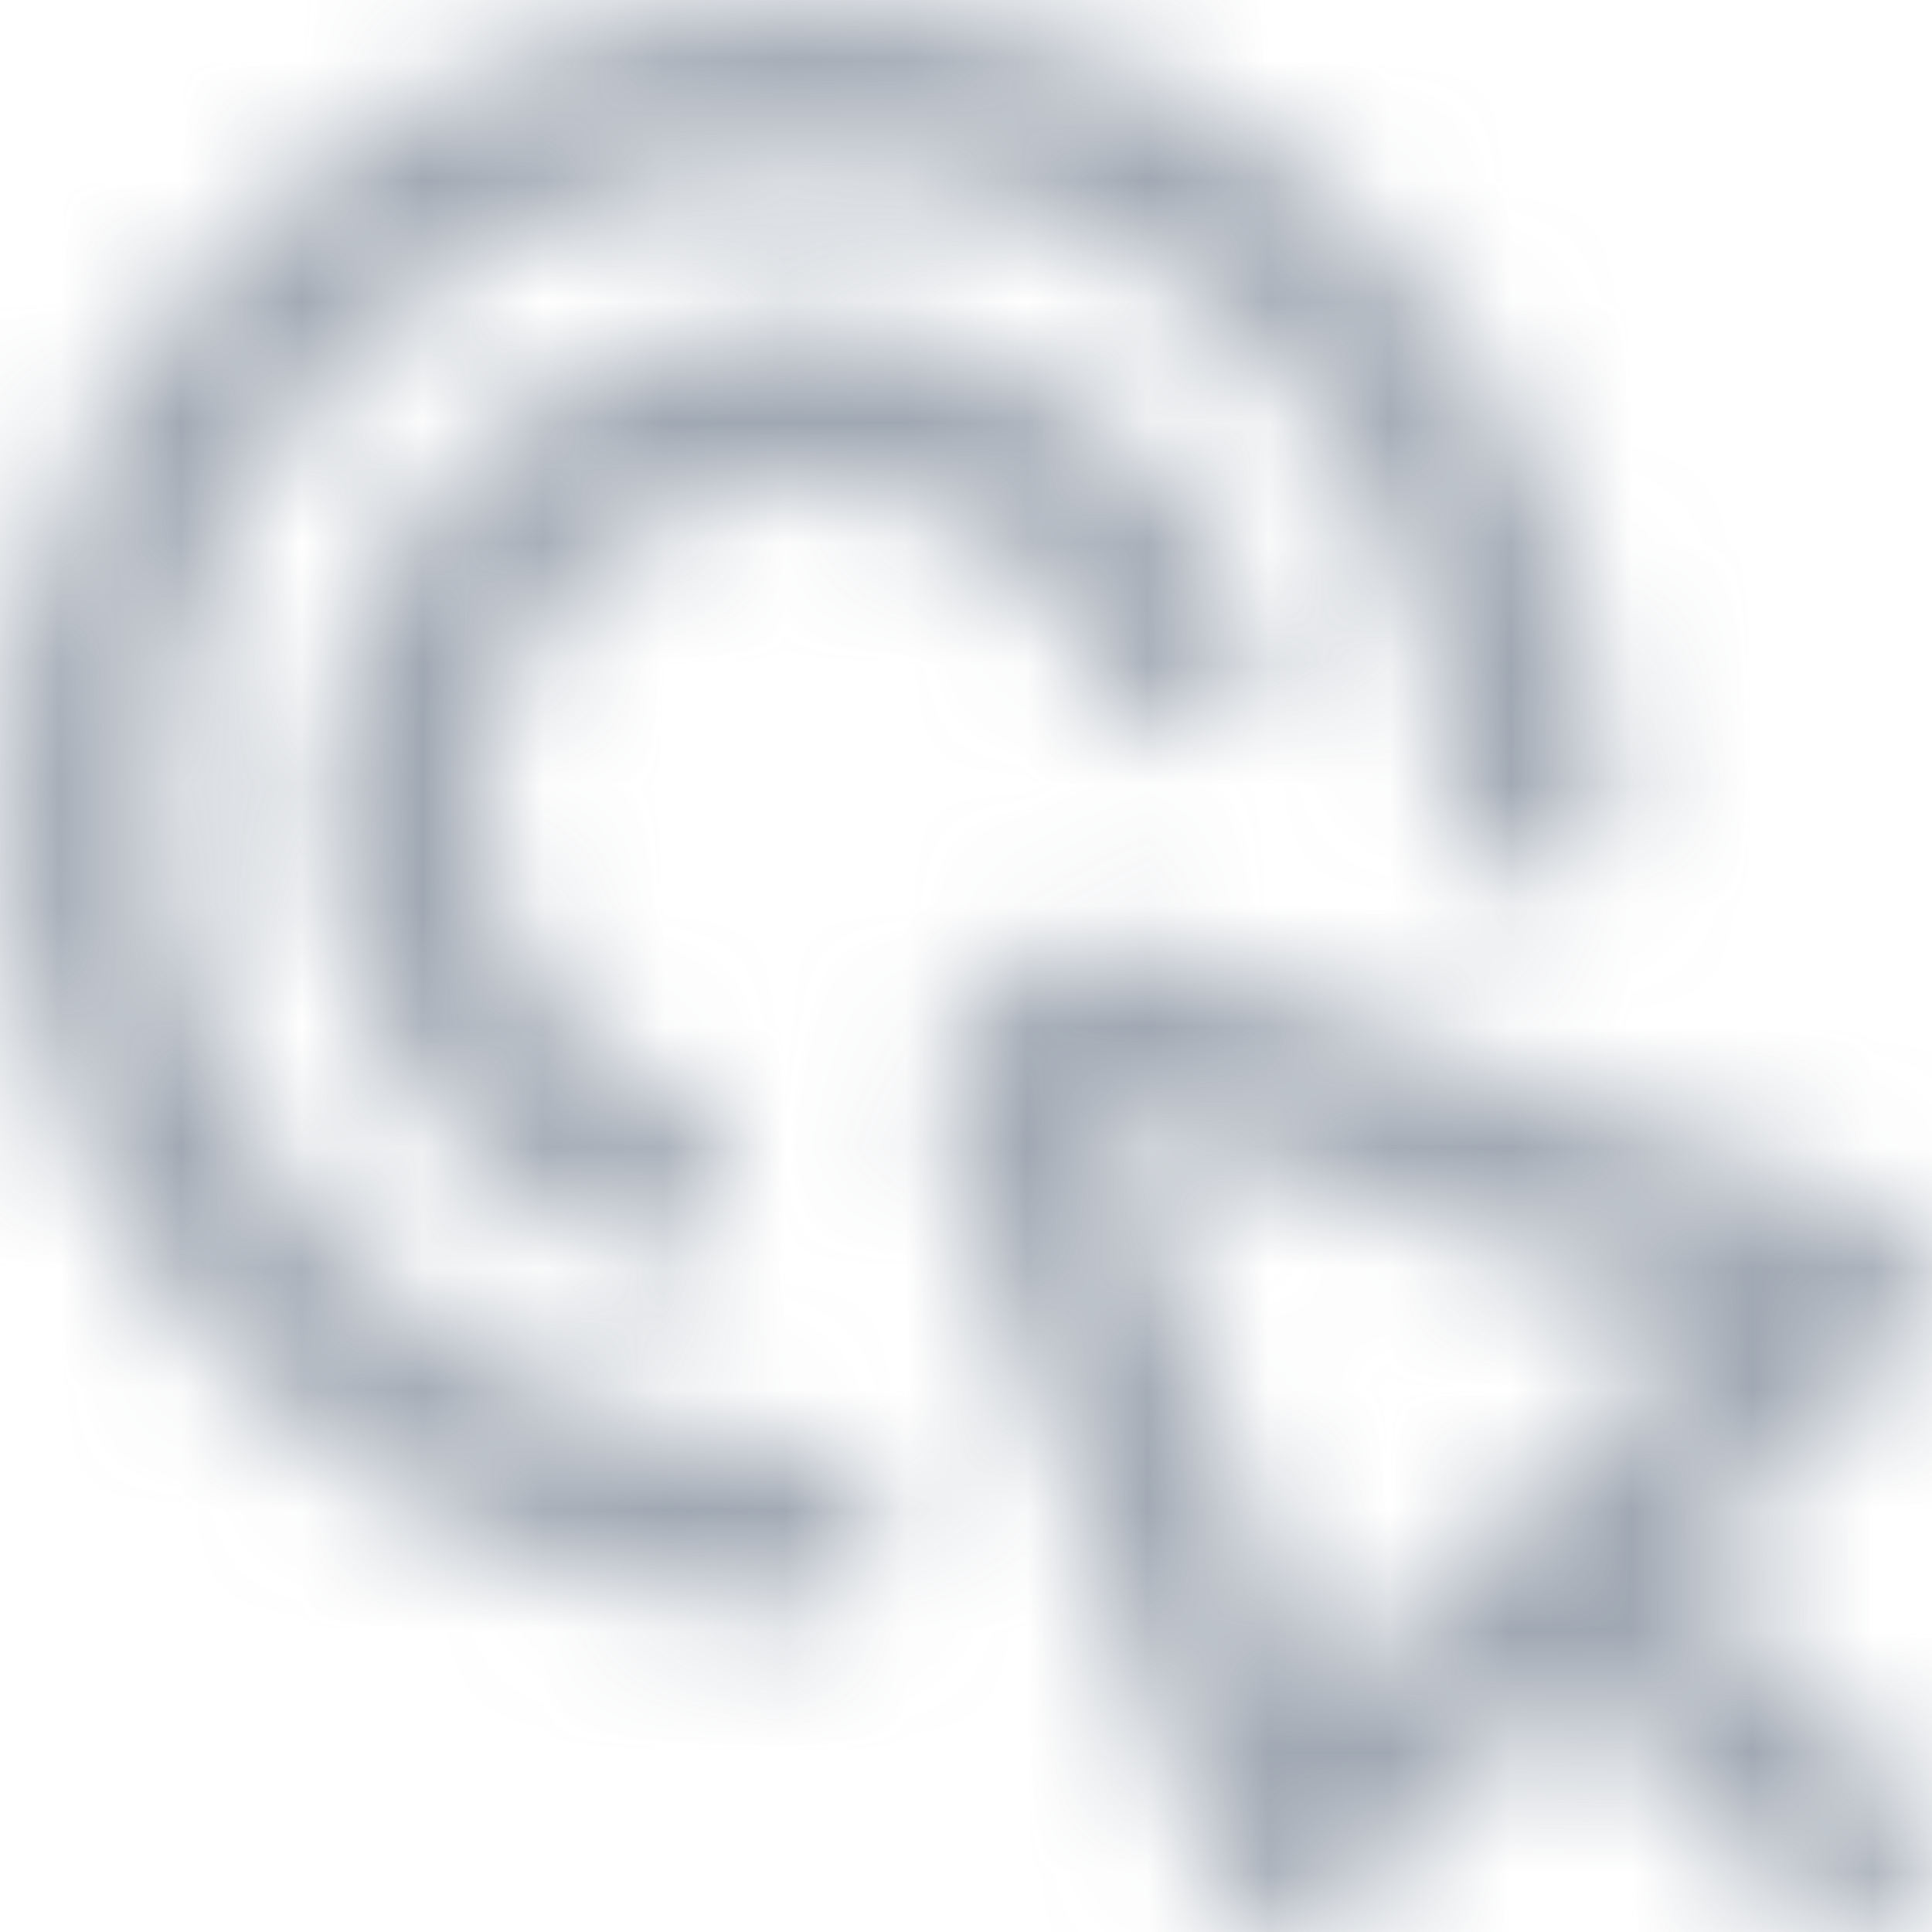 <?xml version="1.0" encoding="UTF-8"?> <svg xmlns="http://www.w3.org/2000/svg" width="16" height="16" viewBox="0 0 16 16" fill="none"><g clip-path="url(#clip0_1939_9389)"><mask id="mask0_1939_9389" style="mask-type:alpha" maskUnits="userSpaceOnUse" x="0" y="0" width="16" height="16"><g clip-path="url(#clip1_1939_9389)"><path d="M15.804 14.862L15.086 14.144L13.933 12.992L15.792 11.133C15.872 11.054 15.93 10.956 15.961 10.848C15.992 10.741 15.996 10.627 15.972 10.518C15.947 10.408 15.896 10.307 15.822 10.223C15.748 10.138 15.654 10.074 15.549 10.036L9.57 7.866C9.332 7.78 9.074 7.764 8.827 7.819C8.579 7.874 8.353 7.998 8.174 8.177C7.995 8.356 7.87 8.583 7.815 8.83C7.76 9.077 7.776 9.335 7.862 9.573L10.038 15.552C10.076 15.658 10.14 15.752 10.224 15.826C10.308 15.9 10.41 15.951 10.519 15.976C10.567 15.986 10.615 15.991 10.664 15.991C10.841 15.991 11.01 15.921 11.135 15.796L12.992 13.933L14.144 15.084L14.862 15.802C14.988 15.924 15.156 15.991 15.331 15.989C15.505 15.988 15.673 15.918 15.796 15.794C15.92 15.671 15.99 15.503 15.992 15.329C15.993 15.154 15.926 14.985 15.804 14.86V14.862ZM10.933 14.11L9.117 9.116L14.11 10.932L10.933 14.11Z" fill="#4D5868"></path><path d="M6.667 13.333C5.348 13.333 4.059 12.942 2.963 12.21C1.867 11.477 1.012 10.436 0.507 9.218C0.003 8 -0.129 6.659 0.128 5.366C0.385 4.073 1.02 2.885 1.953 1.953C2.885 1.02 4.073 0.385 5.366 0.128C6.659 -0.129 8 0.003 9.218 0.507C10.436 1.012 11.477 1.867 12.21 2.963C12.942 4.059 13.333 5.348 13.333 6.667C13.333 6.843 13.263 7.013 13.138 7.138C13.013 7.263 12.844 7.333 12.667 7.333C12.49 7.333 12.32 7.263 12.195 7.138C12.07 7.013 12 6.843 12 6.667C12 5.612 11.687 4.581 11.101 3.704C10.515 2.827 9.682 2.143 8.708 1.739C7.733 1.336 6.661 1.23 5.626 1.436C4.592 1.642 3.641 2.15 2.895 2.895C2.15 3.641 1.642 4.592 1.436 5.626C1.23 6.661 1.336 7.733 1.739 8.708C2.143 9.682 2.827 10.515 3.704 11.101C4.581 11.687 5.612 12 6.667 12C6.843 12 7.013 12.07 7.138 12.195C7.263 12.32 7.333 12.49 7.333 12.667C7.333 12.844 7.263 13.013 7.138 13.138C7.013 13.263 6.843 13.333 6.667 13.333Z" fill="#4D5868"></path><path d="M5.389 10.414C5.301 10.414 5.215 10.396 5.134 10.363C4.526 10.111 3.99 9.712 3.574 9.204C3.157 8.695 2.872 8.091 2.744 7.446C2.616 6.801 2.65 6.134 2.841 5.505C3.033 4.875 3.376 4.303 3.842 3.838C4.307 3.373 4.88 3.031 5.51 2.84C6.139 2.65 6.806 2.617 7.451 2.746C8.096 2.875 8.699 3.161 9.207 3.578C9.716 3.996 10.113 4.532 10.364 5.14C10.4 5.221 10.418 5.309 10.419 5.397C10.421 5.486 10.404 5.574 10.371 5.656C10.338 5.738 10.288 5.812 10.226 5.875C10.164 5.938 10.089 5.988 10.008 6.022C9.926 6.055 9.838 6.073 9.749 6.072C9.661 6.072 9.573 6.054 9.492 6.019C9.41 5.984 9.337 5.934 9.275 5.87C9.213 5.807 9.165 5.732 9.132 5.65C8.964 5.245 8.699 4.887 8.36 4.61C8.021 4.332 7.619 4.141 7.189 4.056C6.76 3.97 6.315 3.992 5.896 4.119C5.476 4.247 5.095 4.475 4.785 4.785C4.474 5.095 4.246 5.476 4.118 5.895C3.99 6.315 3.968 6.759 4.053 7.189C4.138 7.619 4.328 8.021 4.606 8.361C4.883 8.7 5.24 8.965 5.645 9.134C5.788 9.193 5.905 9.299 5.978 9.435C6.051 9.572 6.074 9.729 6.044 9.88C6.014 10.031 5.932 10.168 5.812 10.265C5.693 10.363 5.543 10.416 5.389 10.416V10.414Z" fill="#4D5868"></path></g></mask><g mask="url(#mask0_1939_9389)"><rect width="16" height="16" fill="#788393" fill-opacity="0.7"></rect></g></g><defs><clipPath id="clip0_1939_9389"><rect width="16" height="16" fill="white"></rect></clipPath><clipPath id="clip1_1939_9389"><rect width="16" height="16" fill="white"></rect></clipPath></defs></svg> 